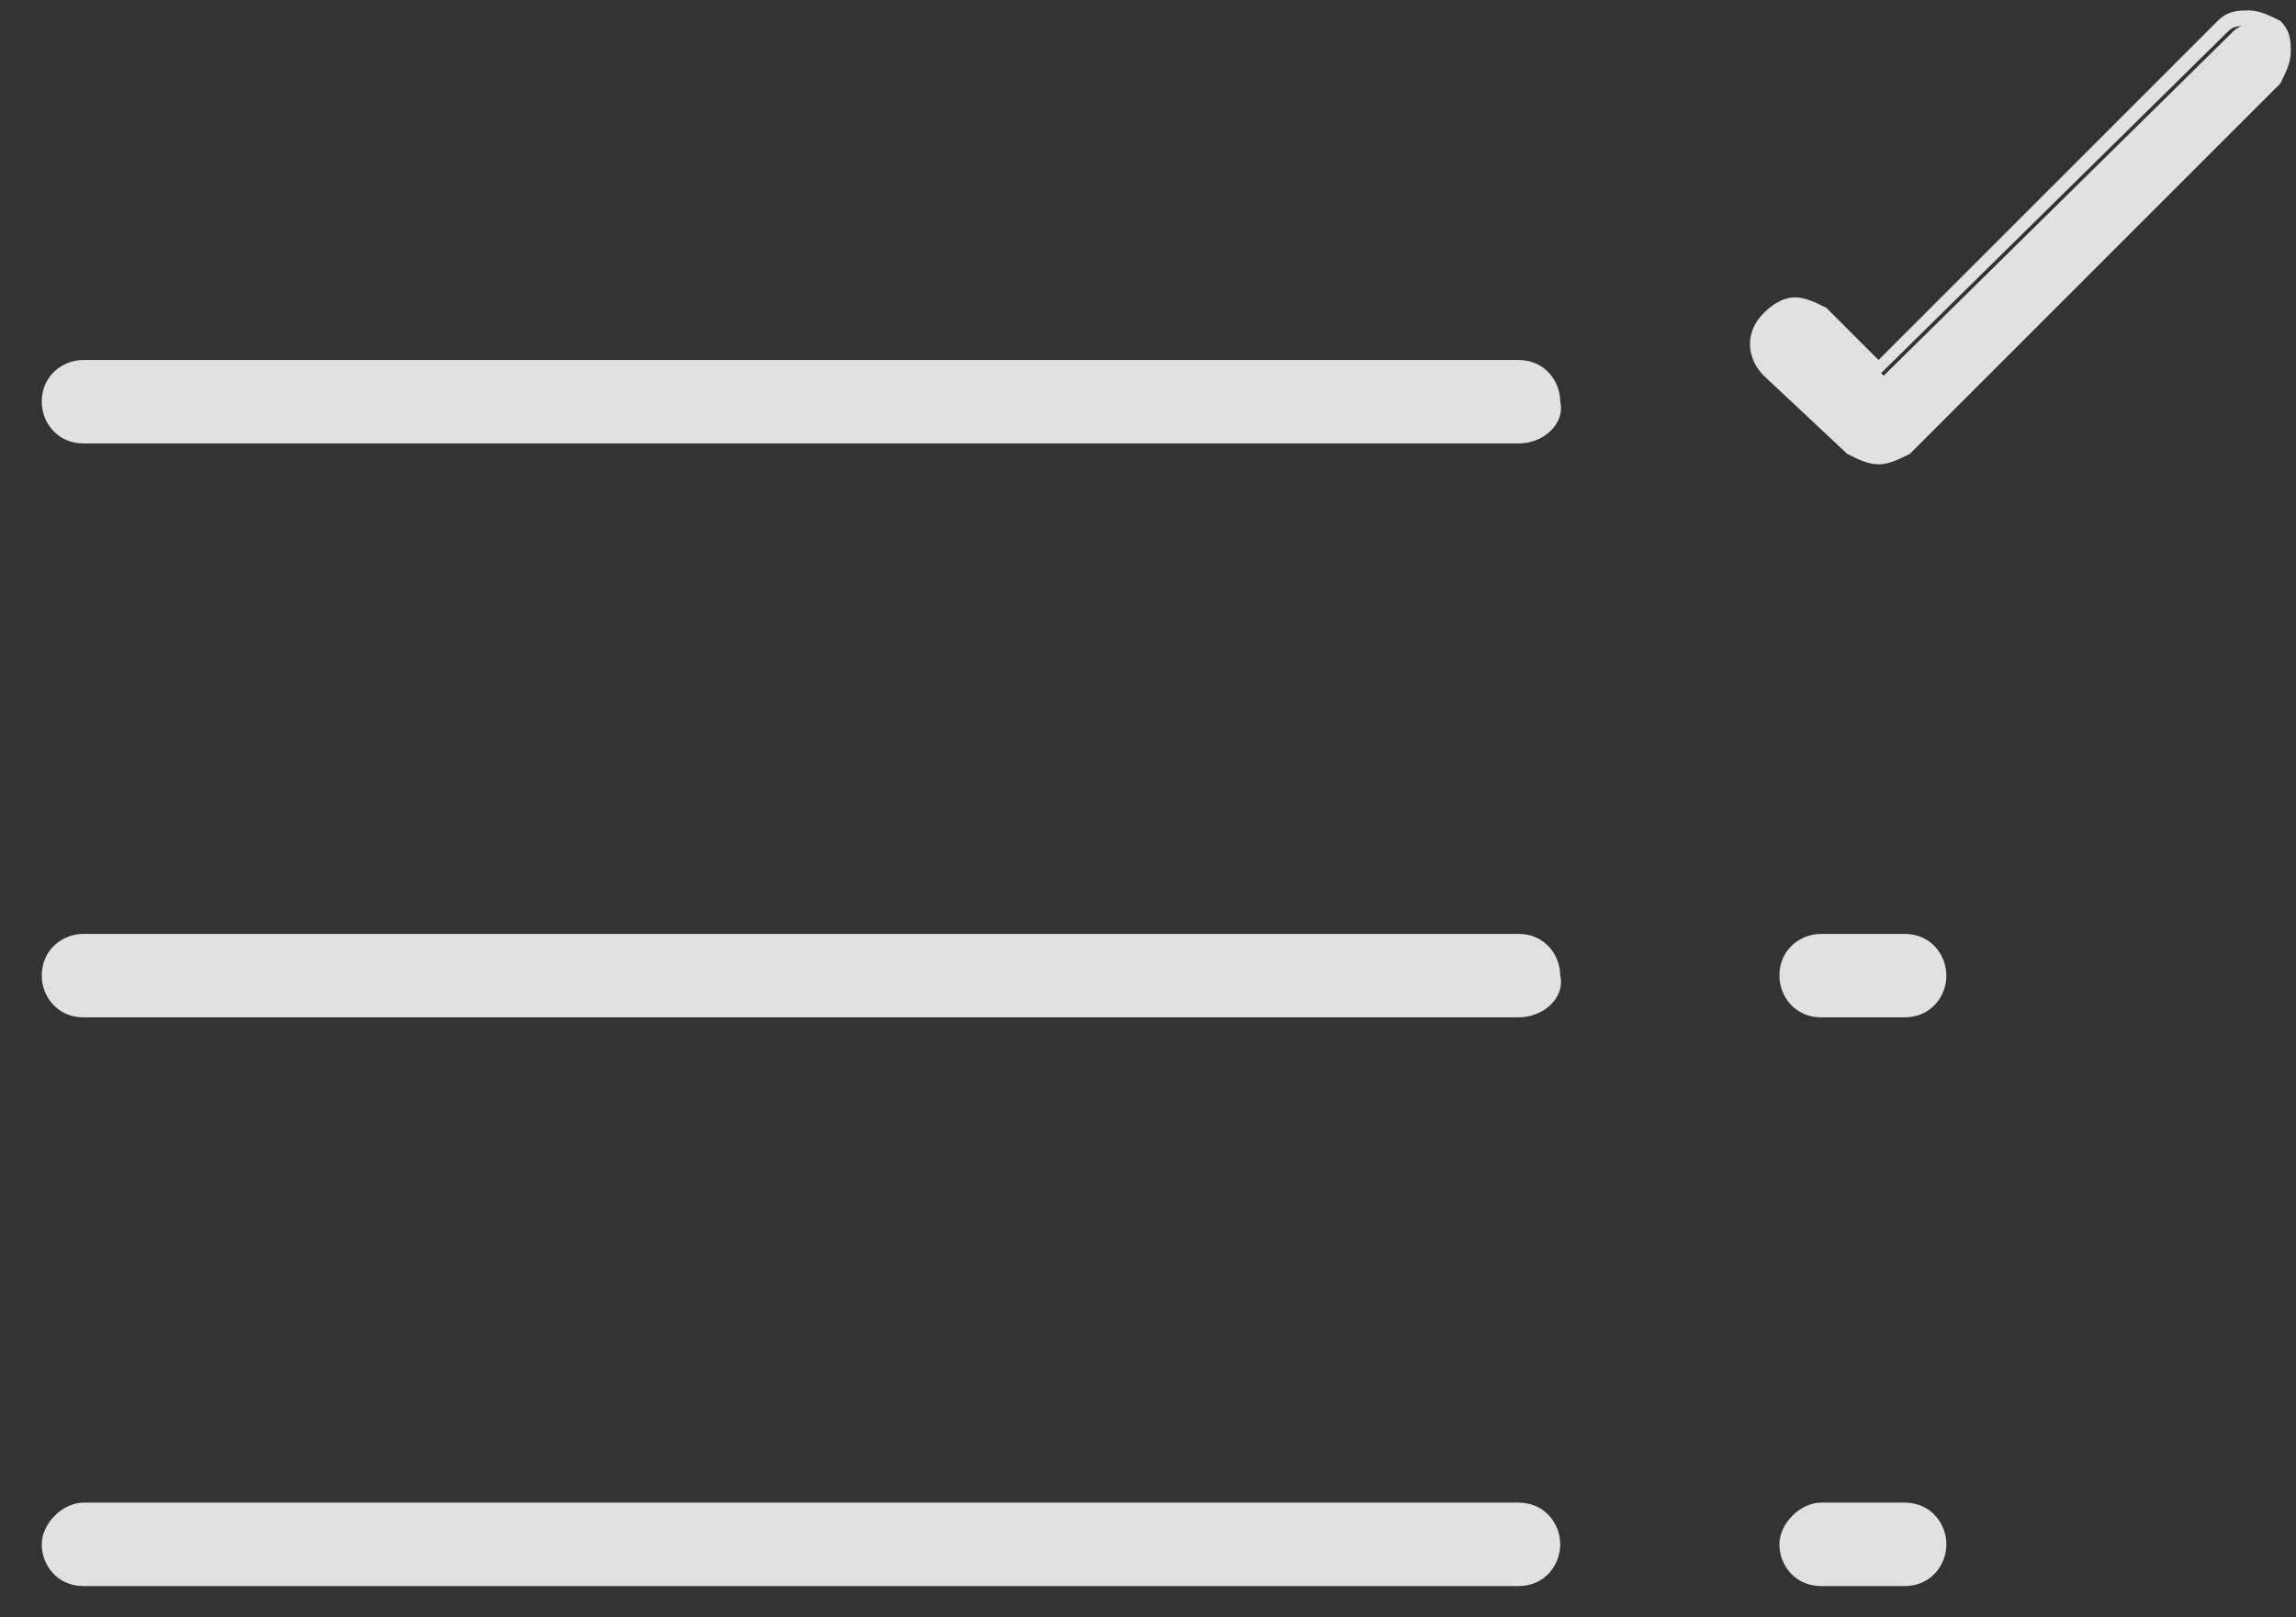 <svg width="44" height="31" viewBox="0 0 44 31" fill="none" xmlns="http://www.w3.org/2000/svg">
<rect x="0" y="0" width="44" height="31" fill="#333333" stroke="none"/>
<g opacity="0.85">
<path d="M29.1 8.301H1.6C1.3 8.301 1 8.001 1 7.701C1 7.401 1.3 7.101 1.6 7.101H29.1C29.4 7.101 29.7 7.401 29.7 7.701C29.7 8.001 29.5 8.301 29.1 8.301Z" fill="white"/>
<path d="M29.1 8.5H1.6C1.1 8.5 0.8 8.1 0.8 7.7C0.8 7.2 1.2 6.9 1.6 6.9H29.1C29.6 6.9 29.9 7.3 29.9 7.7C30 8.1 29.6 8.5 29.1 8.5ZM1.6 7.3C1.4 7.3 1.2 7.5 1.2 7.7C1.2 7.9 1.4 8.1 1.6 8.1H29.1C29.3 8.1 29.5 7.9 29.5 7.7C29.5 7.5 29.3 7.3 29.1 7.3H1.6Z" fill="white"/>
<path d="M29.1 19.2H1.6C1.3 19.2 1 18.9 1 18.6C1 18.3 1.3 18 1.6 18H29.1C29.4 18 29.7 18.3 29.7 18.6C29.7 19 29.5 19.2 29.1 19.2Z" fill="white"/>
<path d="M29.1 19.5H1.6C1.1 19.5 0.8 19.1 0.8 18.7C0.8 18.2 1.2 17.9 1.6 17.9H29.1C29.6 17.9 29.9 18.3 29.9 18.7C30 19.1 29.6 19.5 29.1 19.5ZM1.6 18.2C1.4 18.2 1.2 18.4 1.2 18.6C1.2 18.8 1.4 19 1.6 19H29.1C29.3 19 29.5 18.8 29.5 18.6C29.5 18.4 29.3 18.2 29.1 18.2H1.6Z" fill="white"/>
<path d="M29.1 30.201H1.6C1.3 30.201 1 29.901 1 29.601C1 29.301 1.3 29.001 1.6 29.001H29.1C29.4 29.001 29.7 29.301 29.7 29.601C29.7 29.901 29.5 30.201 29.1 30.201Z" fill="white"/>
<path d="M29.1 30.401H1.6C1.1 30.401 0.8 30.001 0.8 29.601C0.8 29.201 1.2 28.801 1.6 28.801H29.1C29.6 28.801 29.9 29.201 29.9 29.601C29.9 30.001 29.6 30.401 29.1 30.401ZM1.6 29.201C1.4 29.201 1.2 29.401 1.2 29.601C1.2 29.801 1.4 30.001 1.6 30.001H29.1C29.3 30.001 29.5 29.801 29.5 29.601C29.5 29.401 29.3 29.201 29.1 29.201H1.6Z" fill="white"/>
<path d="M36.5 19.2H34.9C34.6 19.2 34.3 18.9 34.3 18.6C34.3 18.3 34.6 18 34.9 18H36.5C36.8 18 37.1 18.3 37.1 18.6C37.1 19 36.8 19.2 36.5 19.2Z" fill="white"/>
<path d="M36.5 19.5H34.9C34.4 19.5 34.1 19.1 34.1 18.7C34.1 18.2 34.5 17.9 34.9 17.9H36.5C37 17.9 37.3 18.3 37.3 18.7C37.3 19.1 37 19.5 36.5 19.5ZM34.9 18.2C34.7 18.2 34.5 18.4 34.5 18.6C34.5 18.8 34.7 19 34.9 19H36.5C36.7 19 36.9 18.8 36.9 18.6C36.9 18.4 36.7 18.2 36.5 18.2H34.9Z" fill="white"/>
<path d="M36.5 30.201H34.9C34.6 30.201 34.3 29.901 34.3 29.601C34.3 29.301 34.6 29.001 34.9 29.001H36.5C36.8 29.001 37.1 29.301 37.1 29.601C37.1 29.901 36.8 30.201 36.5 30.201Z" fill="white"/>
<path d="M36.5 30.401H34.9C34.4 30.401 34.1 30.001 34.1 29.601C34.1 29.201 34.5 28.801 34.9 28.801H36.5C37 28.801 37.3 29.201 37.3 29.601C37.3 30.001 37 30.401 36.5 30.401ZM34.9 29.201C34.7 29.201 34.5 29.401 34.5 29.601C34.5 29.801 34.7 30.001 34.9 30.001H36.5C36.7 30.001 36.9 29.801 36.9 29.601C36.9 29.401 36.7 29.201 36.5 29.201H34.9Z" fill="white"/>
<path d="M36 8.7C35.9 8.7 35.7 8.6 35.6 8.5L34 7C33.8 6.8 33.7 6.4 34 6.1C34.2 5.9 34.6 5.8 34.9 6.1L36.1 7.2L42.8 0.6C43 0.4 43.4 0.4 43.7 0.6C43.9 0.8 43.9 1.2 43.7 1.5L36.6 8.6C36.3 8.6 36.1 8.7 36 8.7Z" fill="white"/>
<path d="M36 8.9C35.8 8.9 35.6 8.8 35.4 8.7L33.8 7.2C33.5 6.9 33.4 6.4 33.8 6C34 5.8 34.2 5.7 34.4 5.7C34.6 5.7 34.8 5.8 35 5.9L36 6.9L42.5 0.4C42.7 0.2 42.9 0.2 43.1 0.2C43.3 0.2 43.5 0.3 43.7 0.4C43.9 0.6 43.9 0.8 43.9 1C43.9 1.2 43.8 1.4 43.7 1.6L36.6 8.7C36.4 8.8 36.2 8.9 36 8.9ZM34.4 6.2C34.3 6.2 34.2 6.2 34.1 6.3C34 6.5 34 6.7 34.1 6.8L35.7 8.3C35.8 8.4 36.1 8.4 36.2 8.3L43.3 1.2C43.4 1.1 43.4 1 43.4 0.9C43.4 0.8 43.4 0.7 43.3 0.6C43.2 0.5 43.1 0.5 43 0.5C42.9 0.5 42.8 0.5 42.7 0.6L36 7.2C35.9 7.3 35.8 7.3 35.7 7.2L34.5 6.1C34.6 6.2 34.5 6.2 34.4 6.2Z" fill="white"/>
</g>
</svg>
